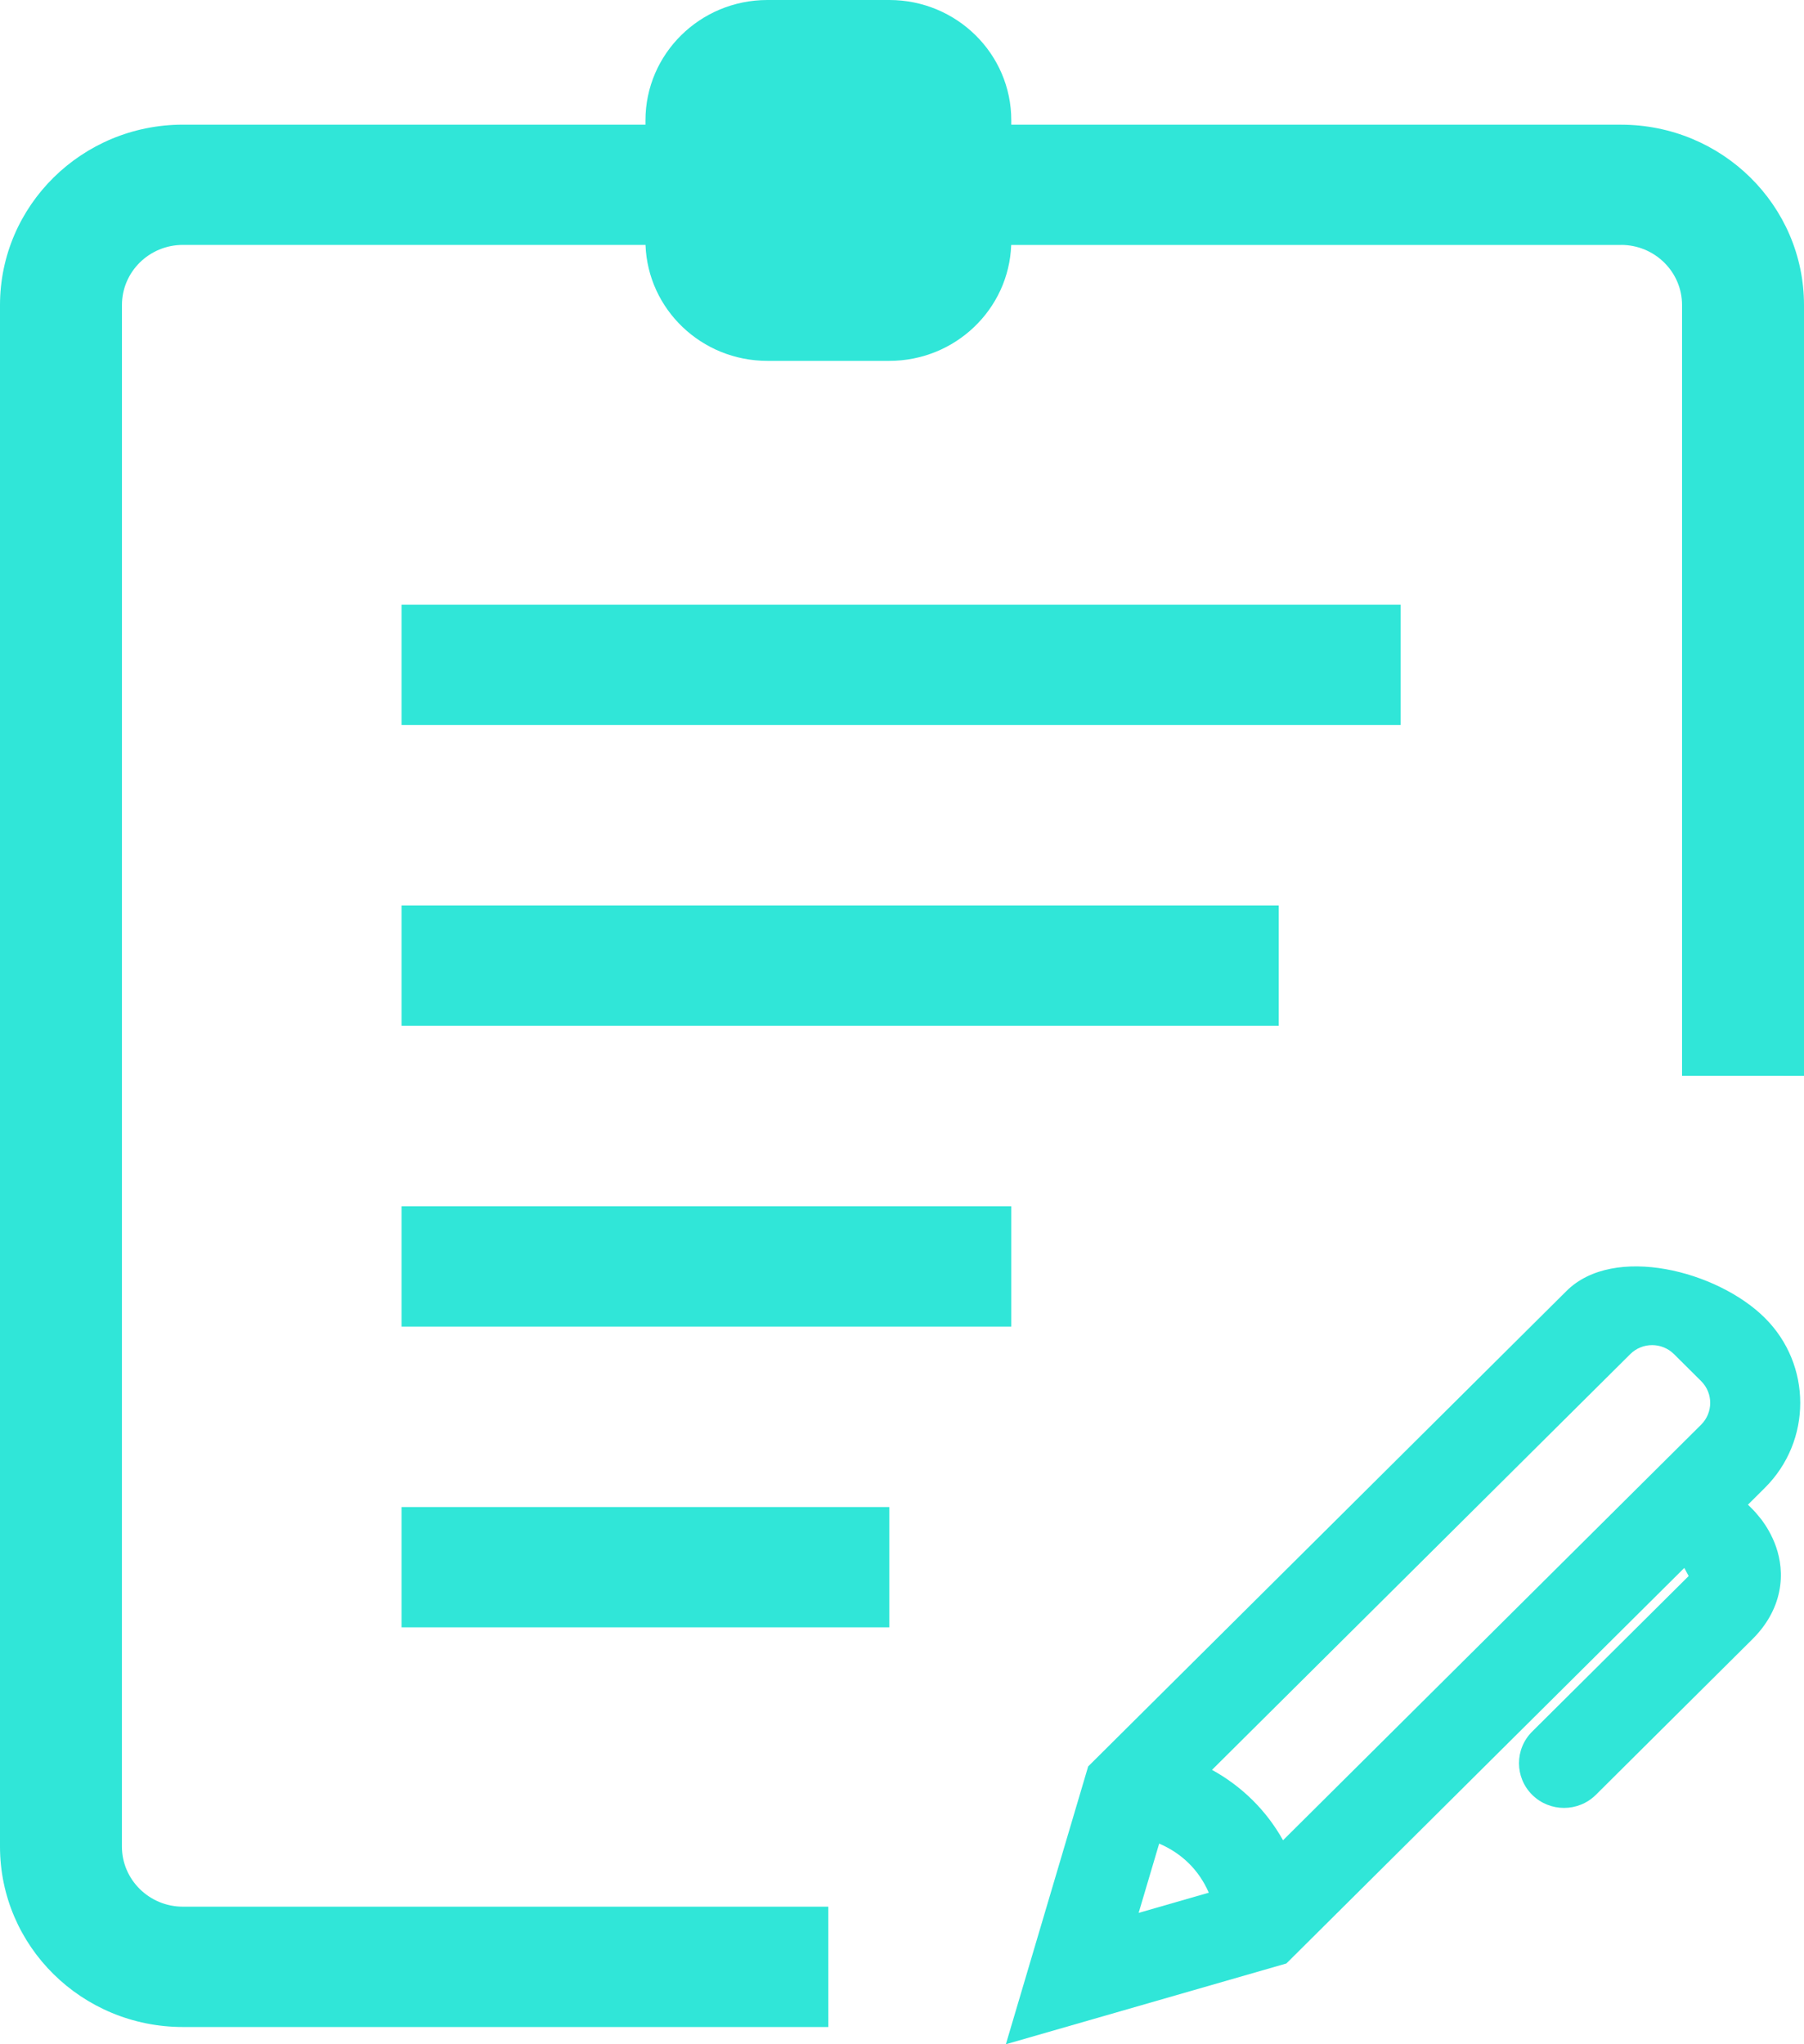 <svg width="45" height="51" viewBox="0 0 45 51" fill="none" xmlns="http://www.w3.org/2000/svg">
<path d="M22.184 0C23.864 0 25.226 1.345 25.226 3.001V3.11H40.437V3.111C42.956 3.111 45 5.127 45 7.612V26.84L41.958 26.839L41.958 7.611C41.958 6.781 41.275 6.11 40.437 6.11V6.111L25.224 6.111C25.166 7.718 23.826 9.003 22.184 9.003H19.142C17.498 9.003 16.16 7.718 16.102 6.11L4.563 6.11C3.723 6.11 3.042 6.781 3.042 7.611L3.041 46.067C3.041 46.894 3.723 47.568 4.562 47.568H20.662L20.663 50.57H4.563C2.042 50.57 0 48.556 0 46.068V7.612C0 5.127 2.044 3.11 4.563 3.11H16.101V3.001C16.101 1.346 17.462 0 19.142 0H22.184Z" fill="#30E6D8"/>
<path d="M34.937 15.087H10.016V18.088H34.937V15.087Z" fill="#30E6D8"/>
<path d="M10.016 30.094H25.226V33.096H10.016V30.094Z" fill="#30E6D8"/>
<path d="M31.896 22.591H10.016V25.592H31.896V22.591Z" fill="#30E6D8"/>
<path d="M10.016 37.598H22.184V40.599H10.016V37.598Z" fill="#30E6D8"/>
<path fill-rule="evenodd" clip-rule="evenodd" d="M39.076 32.207C40.255 31.034 42.843 31.705 44.022 32.878C45.201 34.05 45.201 35.949 44.022 37.121L43.602 37.539L43.708 37.645L43.709 37.646L43.723 37.66L43.73 37.667L43.786 37.726L43.941 37.913C44.053 38.064 44.2 38.295 44.303 38.59C44.407 38.891 44.47 39.277 44.381 39.709C44.291 40.147 44.062 40.548 43.712 40.896L39.809 44.777C39.37 45.213 38.659 45.213 38.22 44.778C37.781 44.343 37.781 43.636 38.219 43.2L42.123 39.319L42.014 39.117L32.088 48.985L25.091 51L27.144 44.069L39.076 32.207ZM41.758 33.784C41.456 33.483 40.967 33.483 40.665 33.784L30.233 44.155C30.599 44.357 30.936 44.606 31.236 44.901C31.54 45.201 31.797 45.54 32.005 45.911L42.433 35.544C42.736 35.243 42.736 34.755 42.433 34.455L41.758 33.784ZM30.153 47.219C30.025 46.926 29.854 46.682 29.653 46.485C29.453 46.288 29.208 46.12 28.915 45.994L28.403 47.723L30.153 47.219Z" fill="#30E6D8"/>
</svg>
